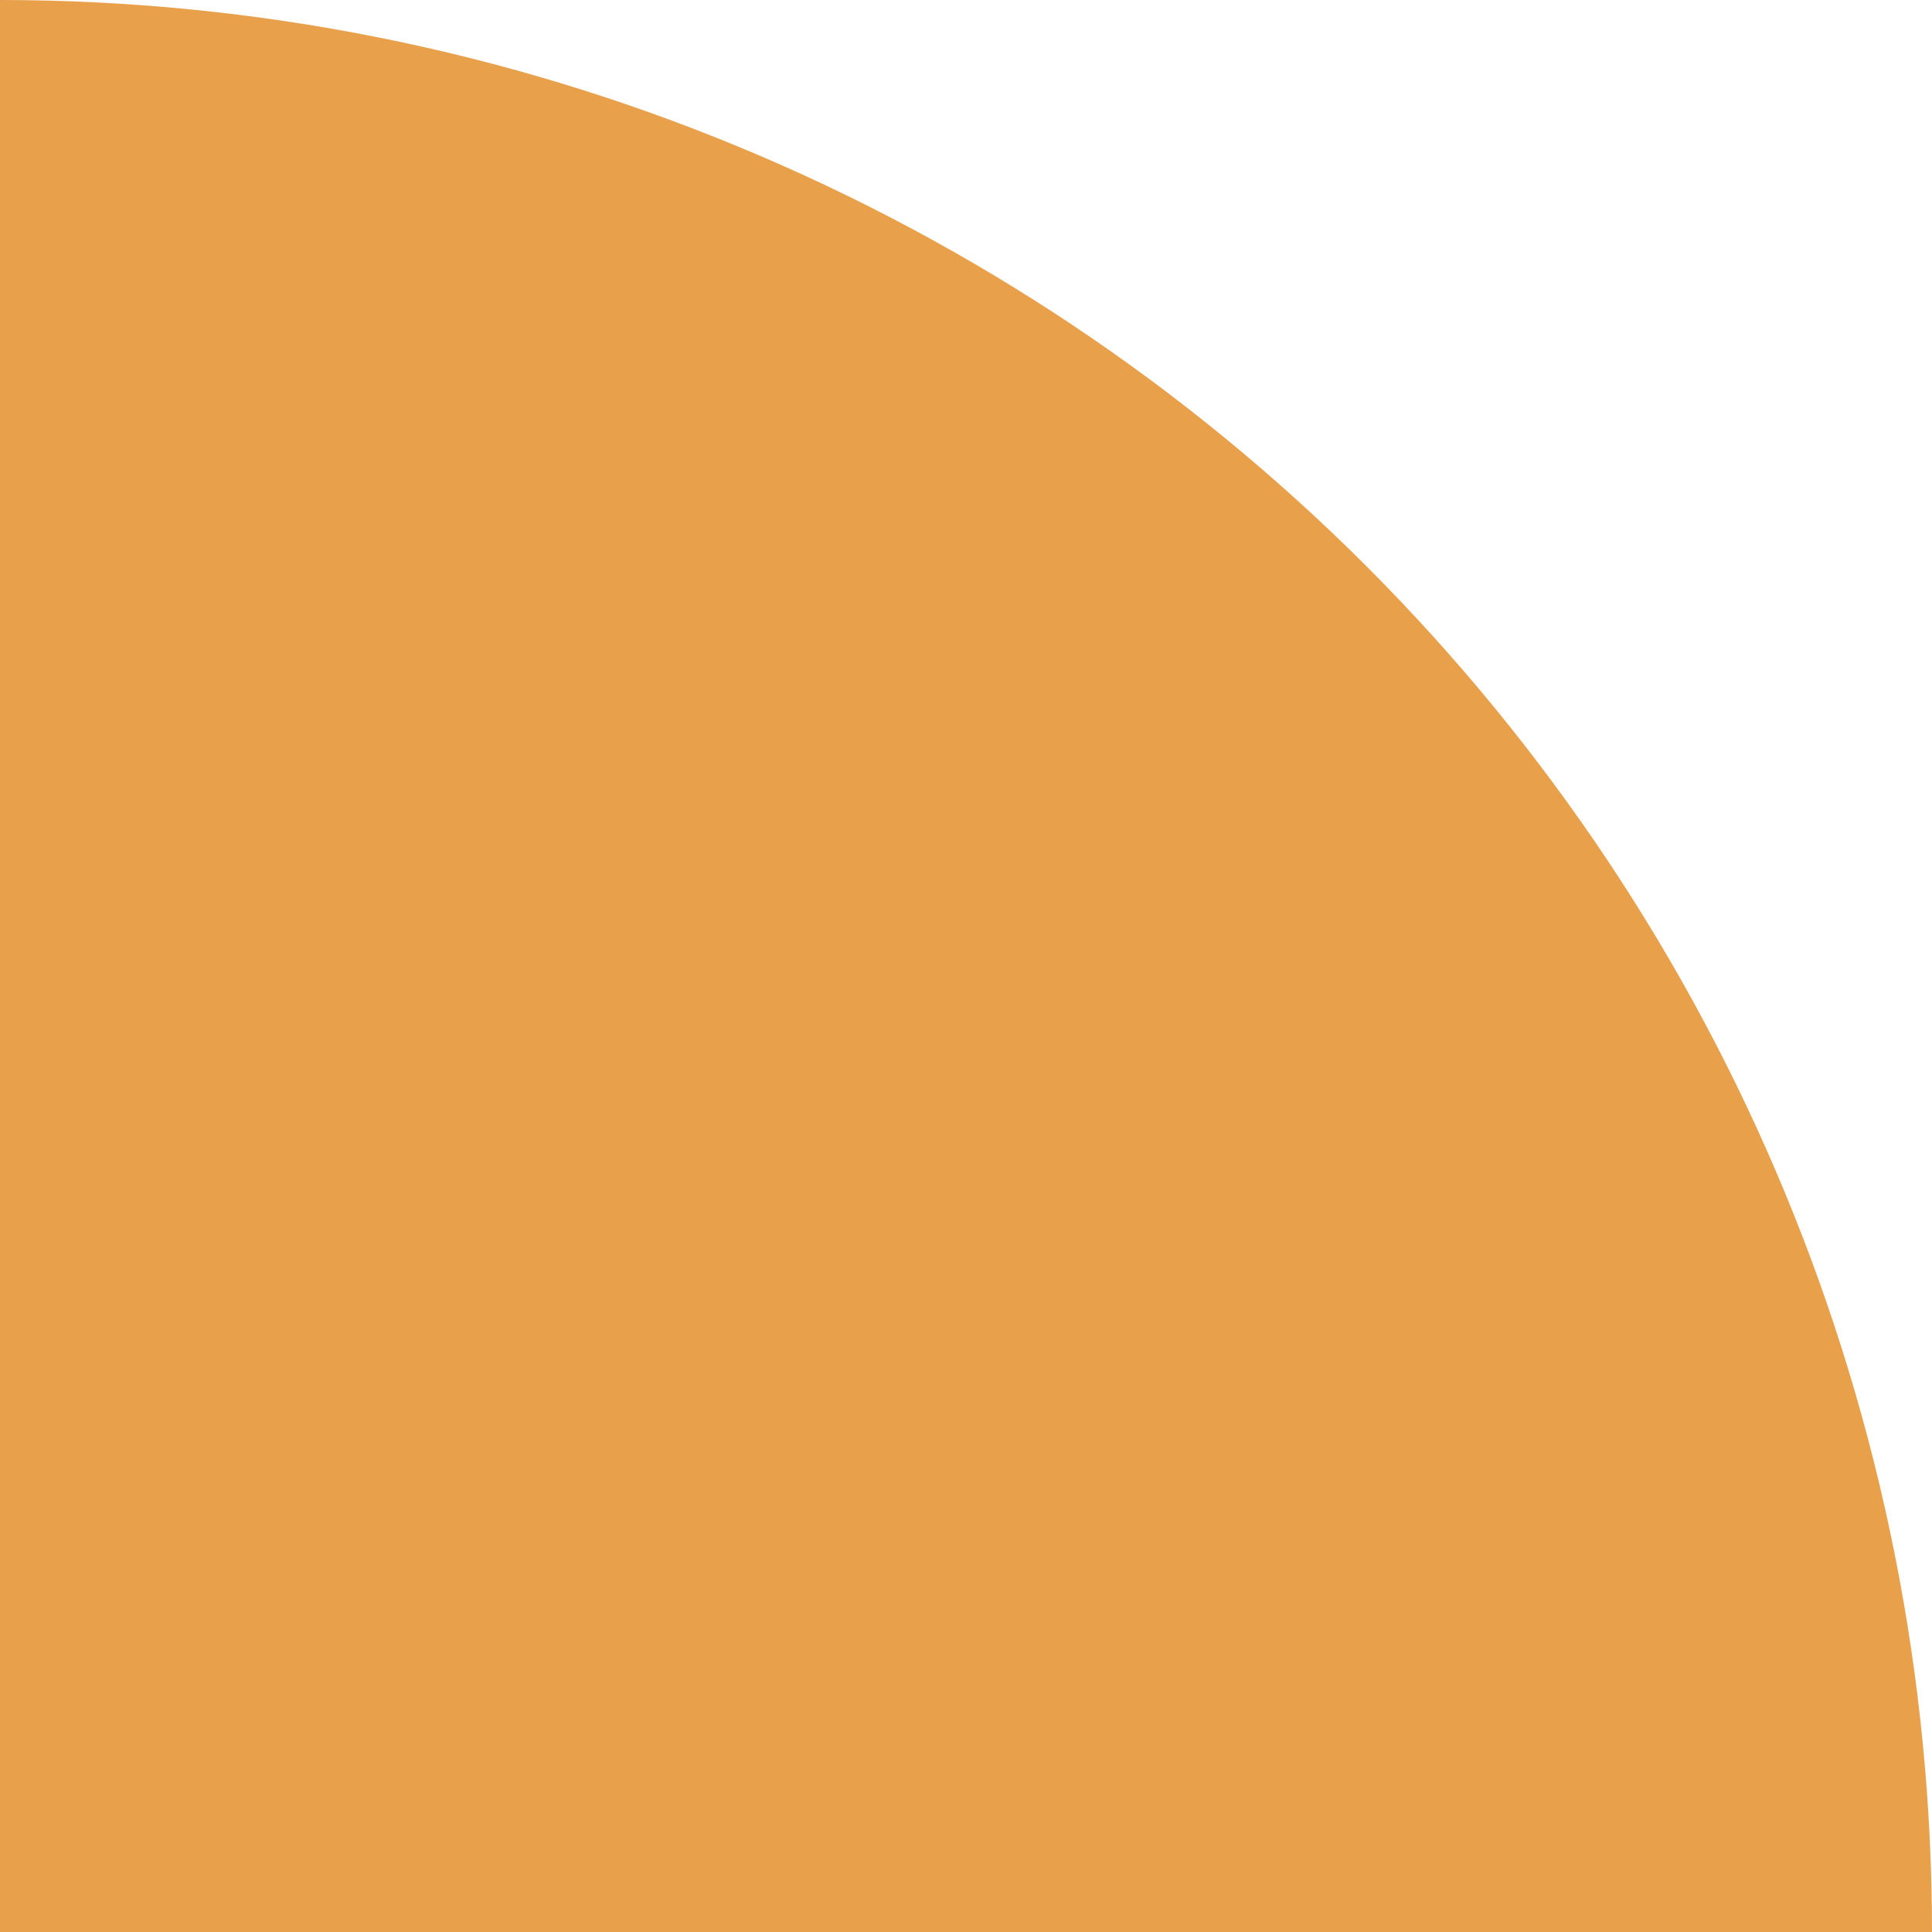 <svg width="20" height="20" viewBox="0 0 20 20" fill="none" xmlns="http://www.w3.org/2000/svg">
<path d="M1.90735e-06 -8.74228e-07C5.304 -1.78649e-07 10.391 2.107 14.142 5.858C17.893 9.609 20 14.696 20 20L-8.74228e-07 20L1.90735e-06 -8.74228e-07Z" fill="#E9A04A"/>
</svg>
